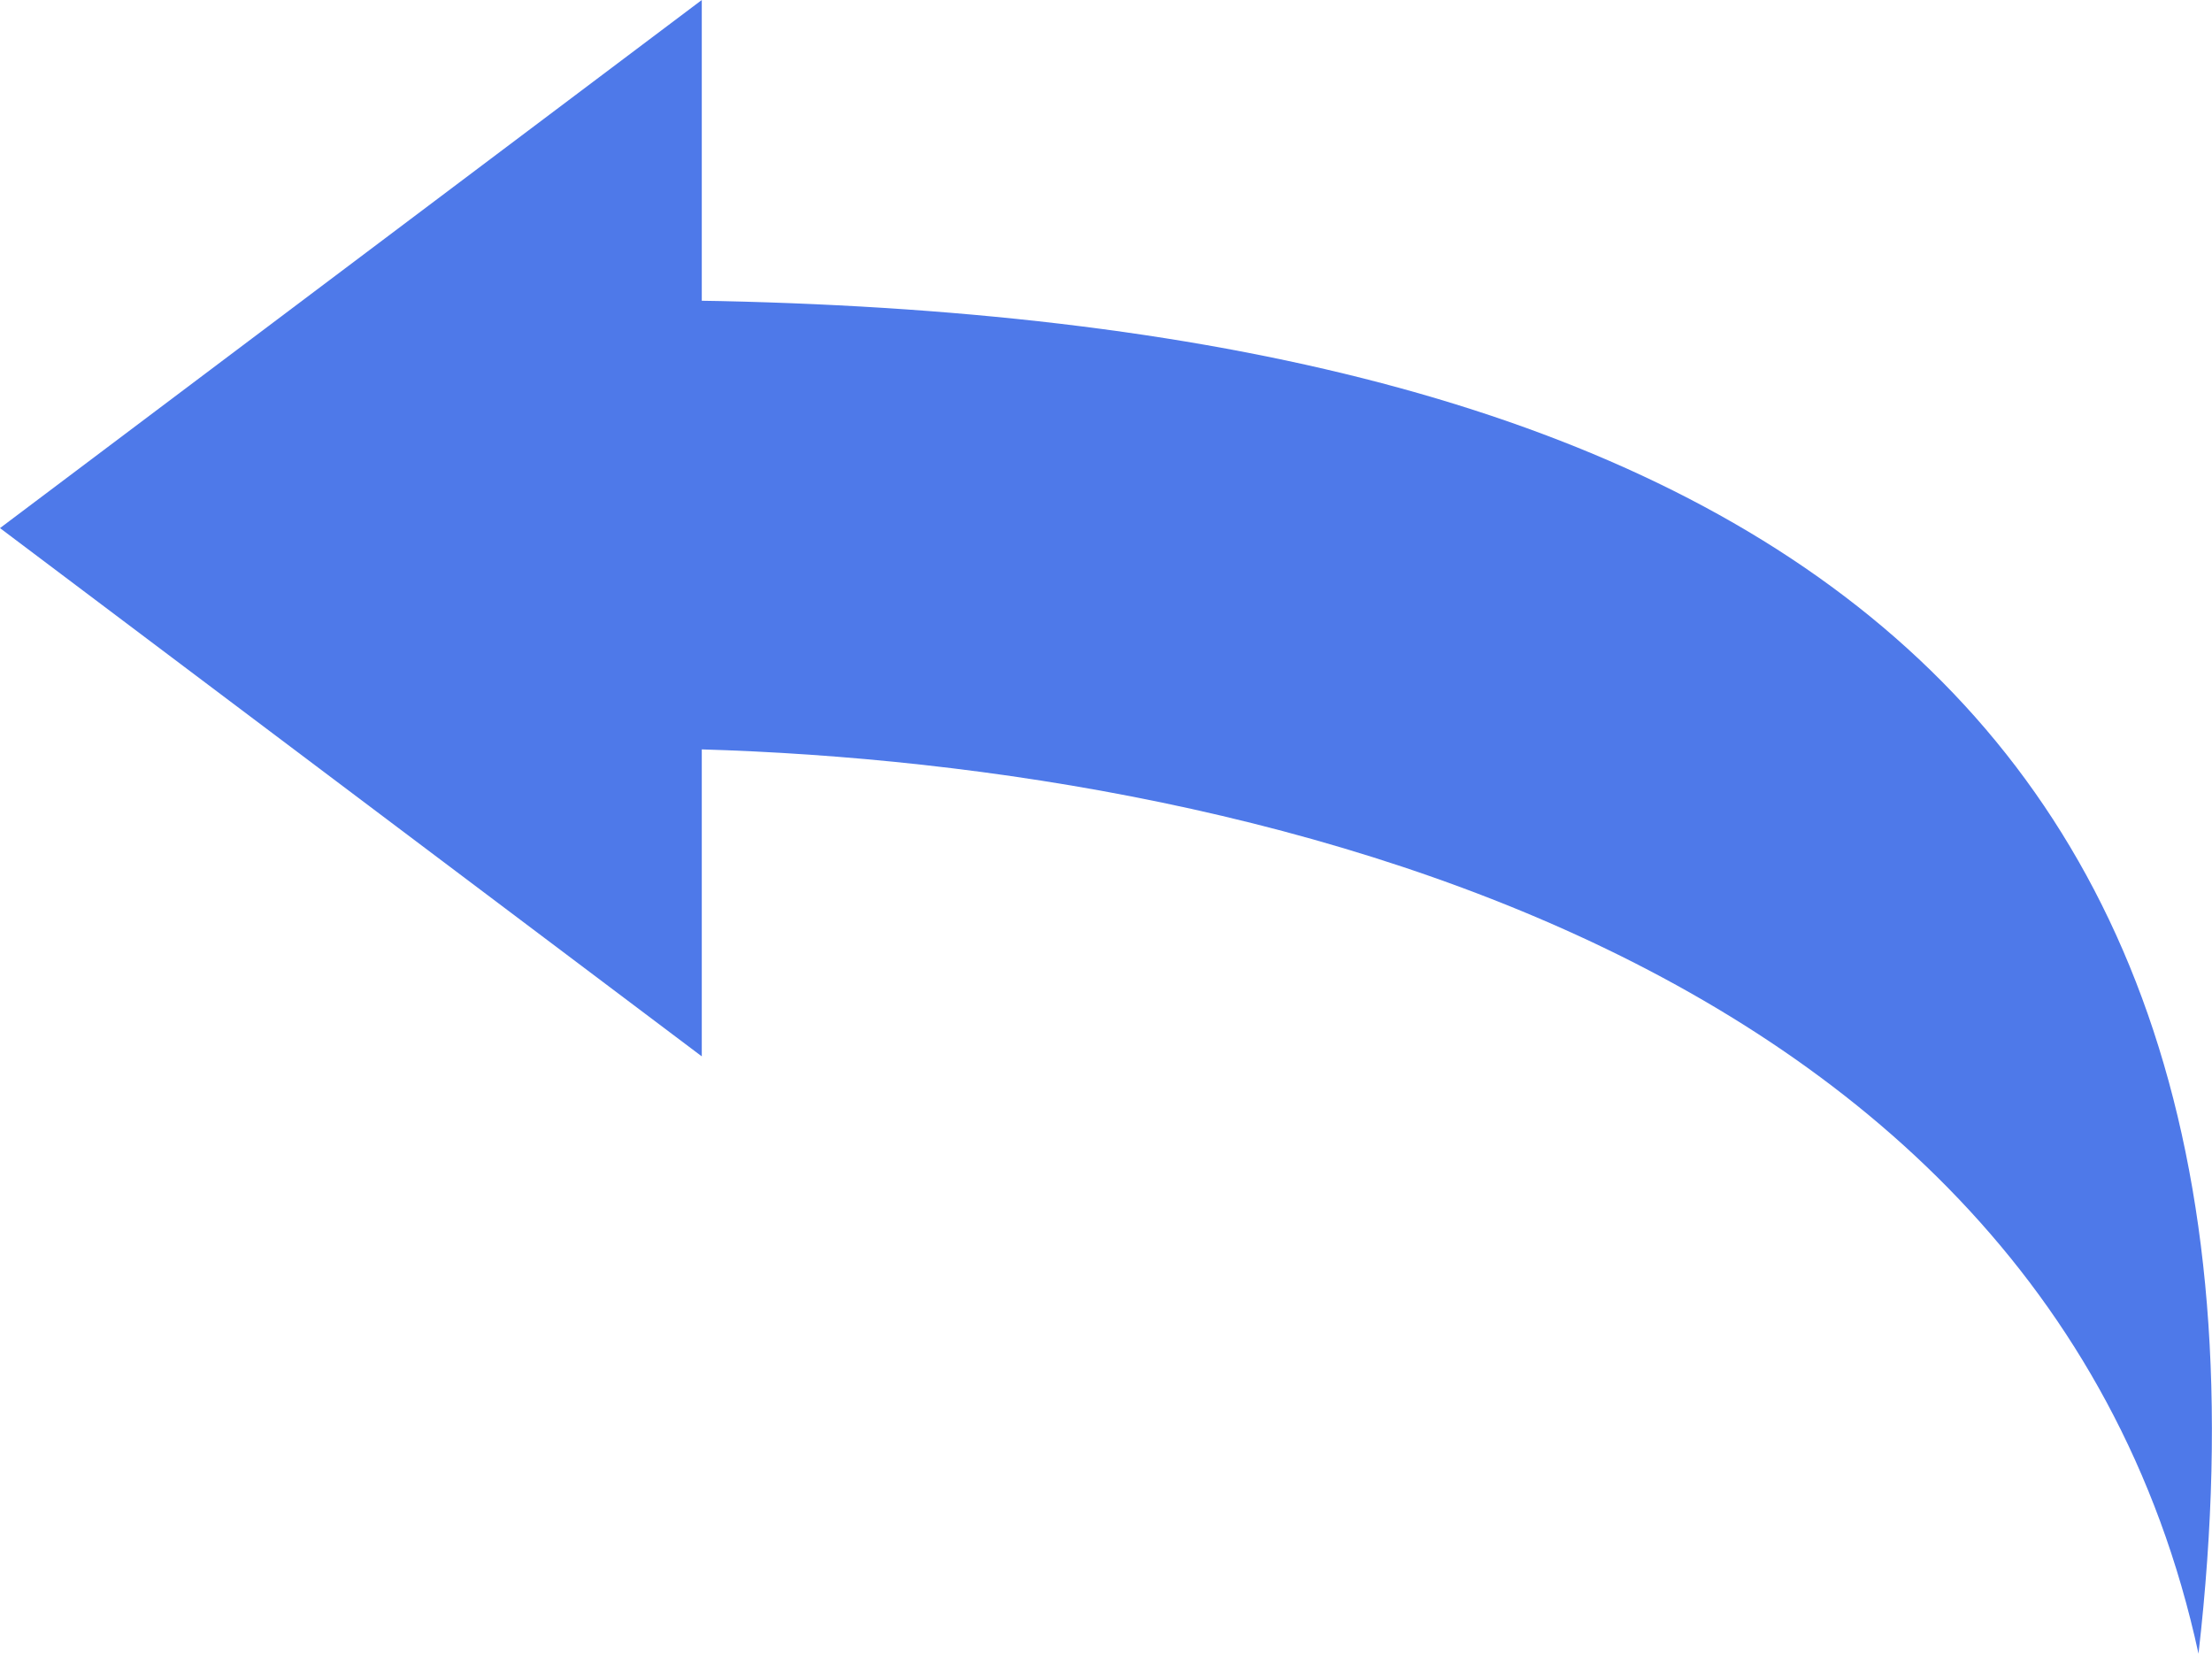 <svg width="99" height="74" viewBox="0 0 99 74" fill="none" xmlns="http://www.w3.org/2000/svg">
<g clip-path="url(#clip0_8537_25209)">
<path fill-rule="evenodd" clip-rule="evenodd" d="M31.409 47.27L2.49548e-05 23.631L31.409 -4.95911e-05L31.409 47.27Z" fill="#4E79E9"/>
<path fill-rule="evenodd" clip-rule="evenodd" d="M27.934 33.482L27.934 13.424C74.444 13.461 103.608 28.572 98.396 74C91.207 40.83 51.647 33.482 27.934 33.482Z" fill="#4E79E9"/>
</g>
<defs>
<clipPath id="clip0_8537_25209">
<rect width="99" height="74" fill="white" transform="translate(99 74) rotate(-180)"/>
</clipPath>
</defs>
</svg>
